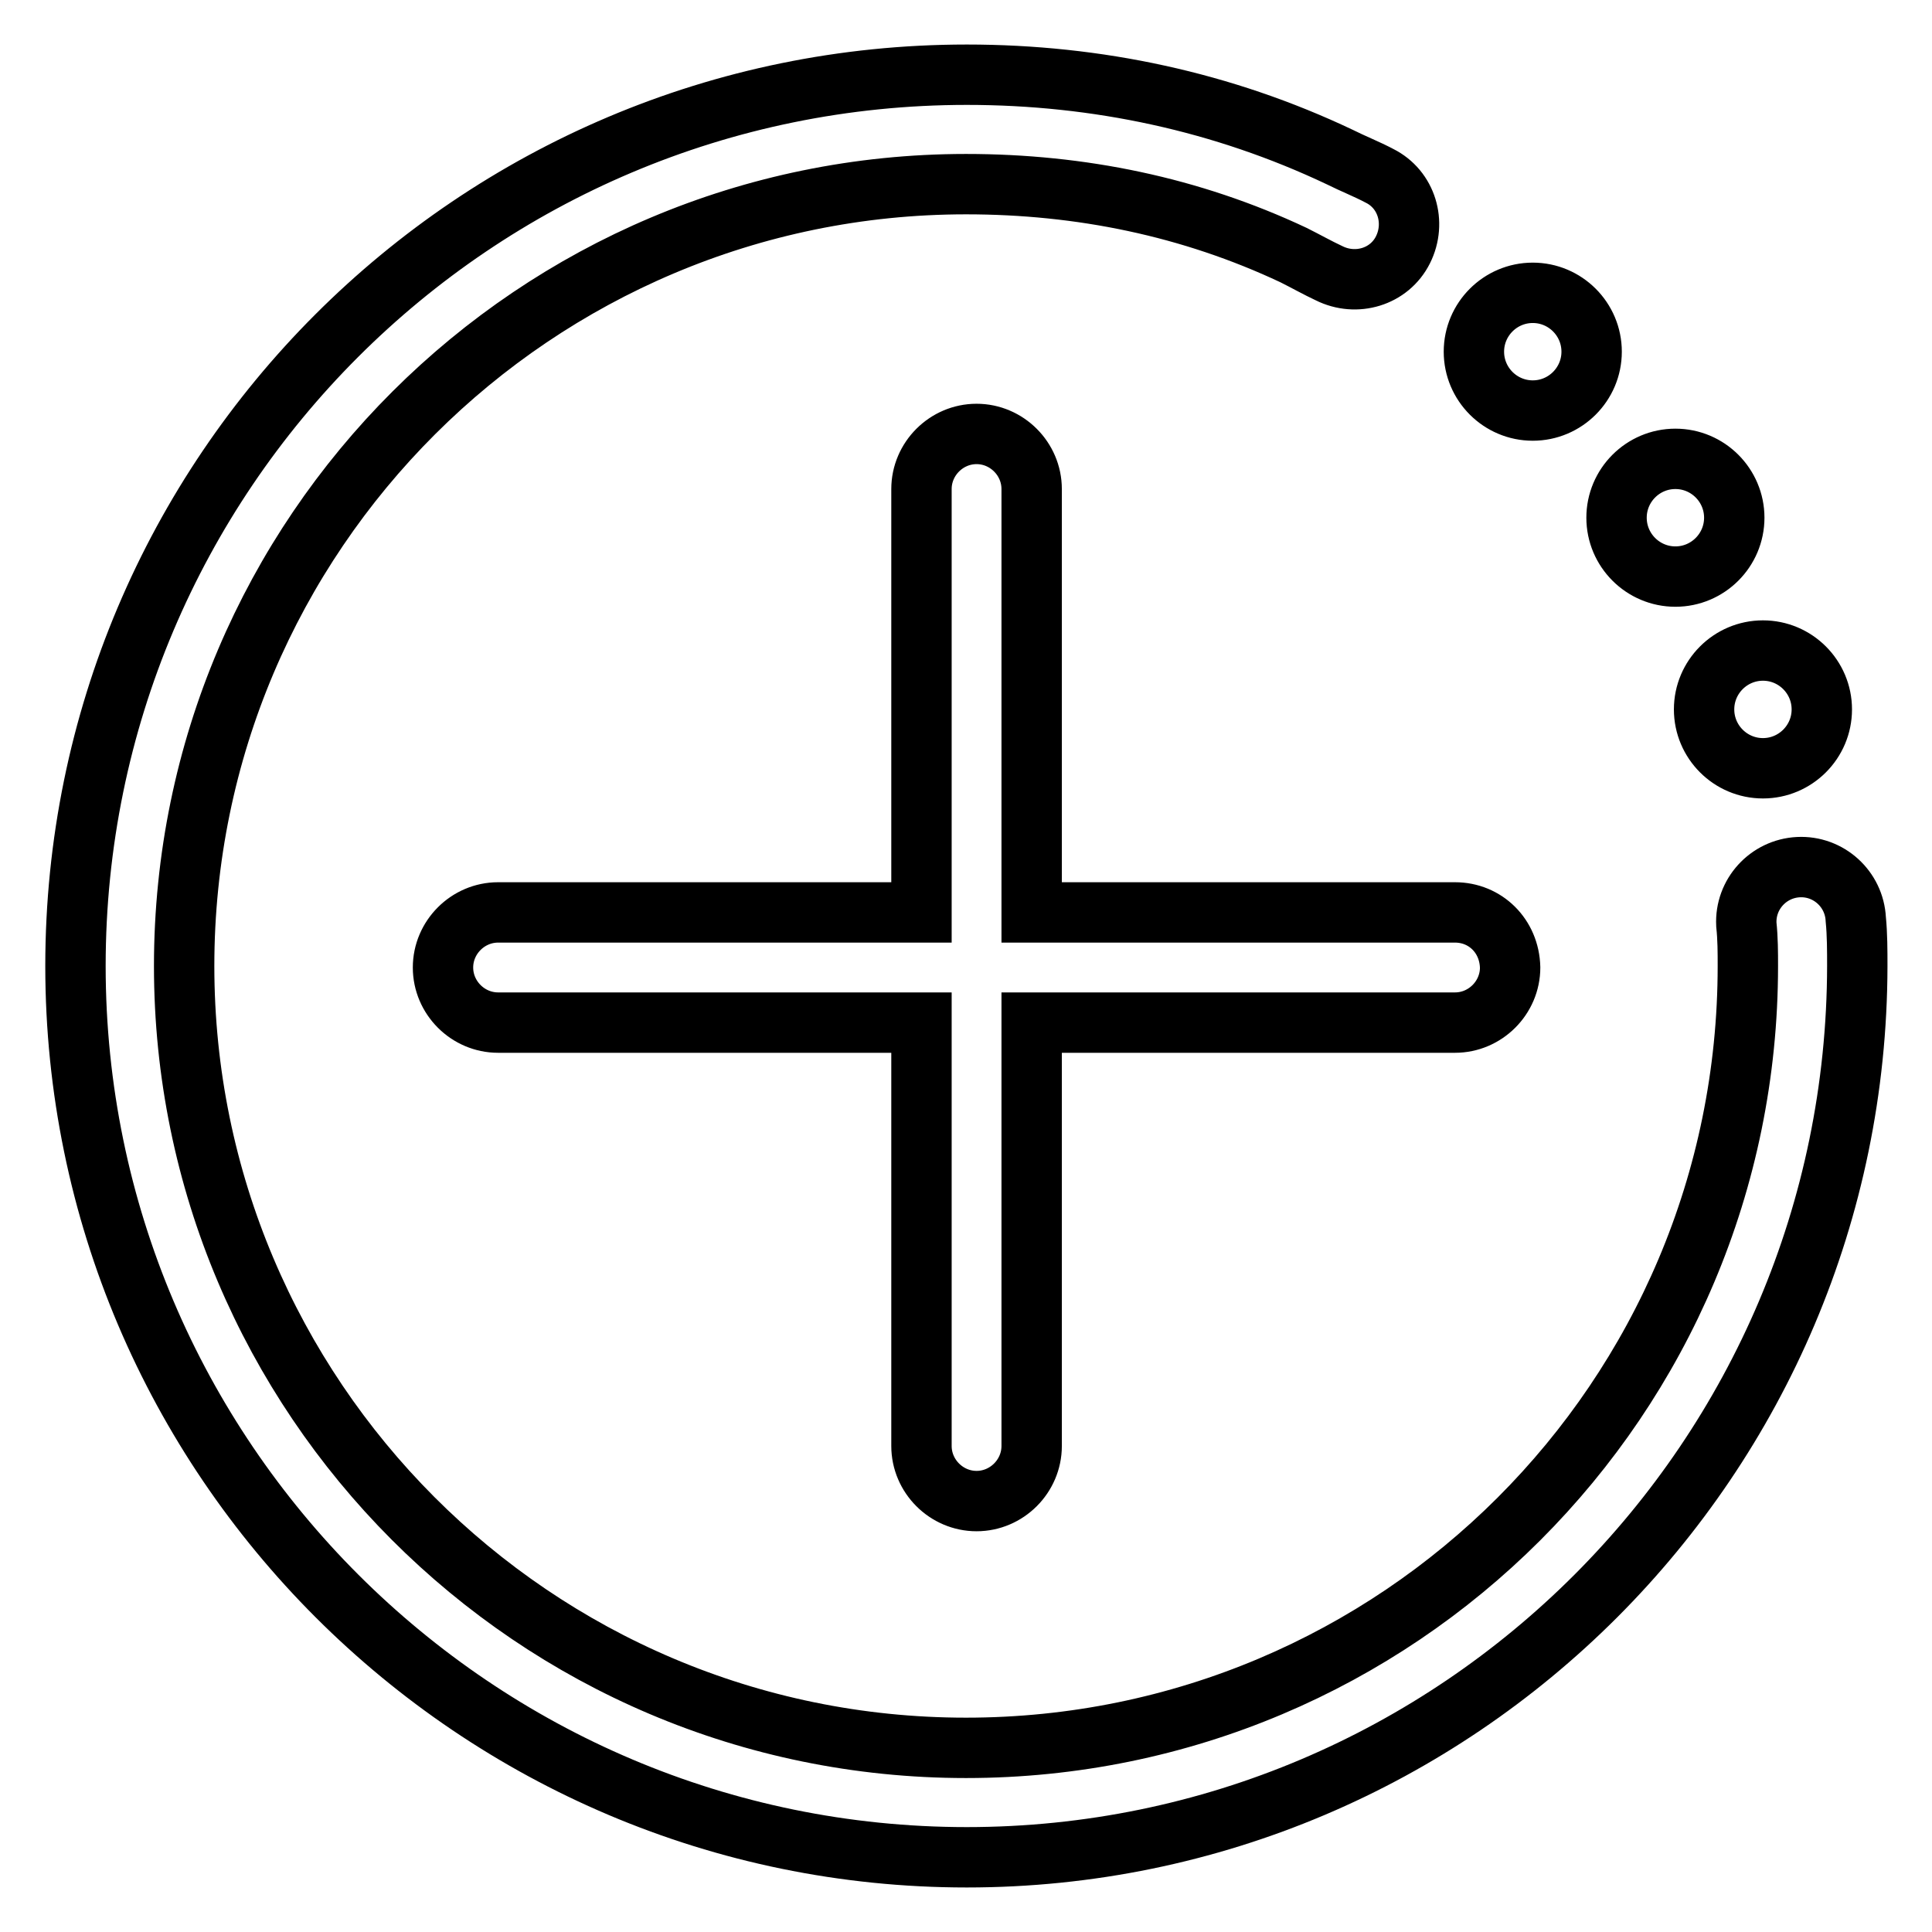 <?xml version="1.0" encoding="utf-8"?>
<!-- Svg Vector Icons : http://www.onlinewebfonts.com/icon -->
<!DOCTYPE svg PUBLIC "-//W3C//DTD SVG 1.1//EN" "http://www.w3.org/Graphics/SVG/1.1/DTD/svg11.dtd">
<svg version="1.1" xmlns="http://www.w3.org/2000/svg" xmlns:xlink="http://www.w3.org/1999/xlink" x="0px" y="0px" viewBox="0 0 256 256" enable-background="new 0 0 256 256" xml:space="preserve">
<g> <path stroke-width="8" fill-opacity="0" stroke="#000000"  d="M128.1,246.1C63.1,246.1,10,193.2,10,128C10,62.8,62.9,9.9,128.1,9.9c17.3,0,34,3.6,49.4,10.9 c1.8,0.9,3.6,1.6,5.3,2.5c3.6,1.8,4.9,6.2,3.1,9.8s-6.2,4.9-9.8,3.1c-1.5-0.7-3.1-1.6-4.7-2.4c-13.6-6.4-28.2-9.4-43.4-9.4 c-57,0-103.6,46.3-103.6,103.6c0,57,46.3,103.6,103.6,103.6c57.2,0,103.6-46.3,103.6-103.6c0-1.8,0-3.6-0.2-5.5 c-0.2-4,2.9-7.4,6.9-7.6s7.4,2.9,7.6,6.9c0.2,2,0.2,4.2,0.2,6.2C246,193.2,193.1,246.1,128.1,246.1z M225.8,94 c0,4.3,3.5,7.8,7.8,7.8c4.3,0,7.8-3.5,7.8-7.8c0,0,0,0,0,0c0-4.3-3.5-7.8-7.8-7.8C229.3,86.2,225.8,89.7,225.8,94 C225.8,94,225.8,94,225.8,94z M214.2,68.6c0,4.3,3.5,7.8,7.8,7.8c4.3,0,7.8-3.5,7.8-7.8c0,0,0,0,0,0c0-4.3-3.5-7.8-7.8-7.8 C217.7,60.8,214.2,64.3,214.2,68.6C214.2,68.6,214.2,68.6,214.2,68.6z M195.3,46.6c0,4.3,3.5,7.8,7.8,7.8c4.3,0,7.8-3.5,7.8-7.8 c0,0,0,0,0,0c0-4.3-3.5-7.8-7.8-7.8C198.8,38.8,195.3,42.3,195.3,46.6C195.3,46.6,195.3,46.6,195.3,46.6z M192.8,120.9h-56.1V64.8 c0-4-3.3-7.3-7.3-7.3c-4,0-7.3,3.3-7.3,7.3v56.1H66c-4,0-7.3,3.3-7.3,7.3c0,4,3.3,7.3,7.3,7.3h56.1v56.1c0,4,3.3,7.3,7.3,7.3 c4,0,7.3-3.3,7.3-7.3v-56.1h56.1c4,0,7.3-3.3,7.3-7.3C200,124,196.8,120.9,192.8,120.9z"/></g>
</svg>
